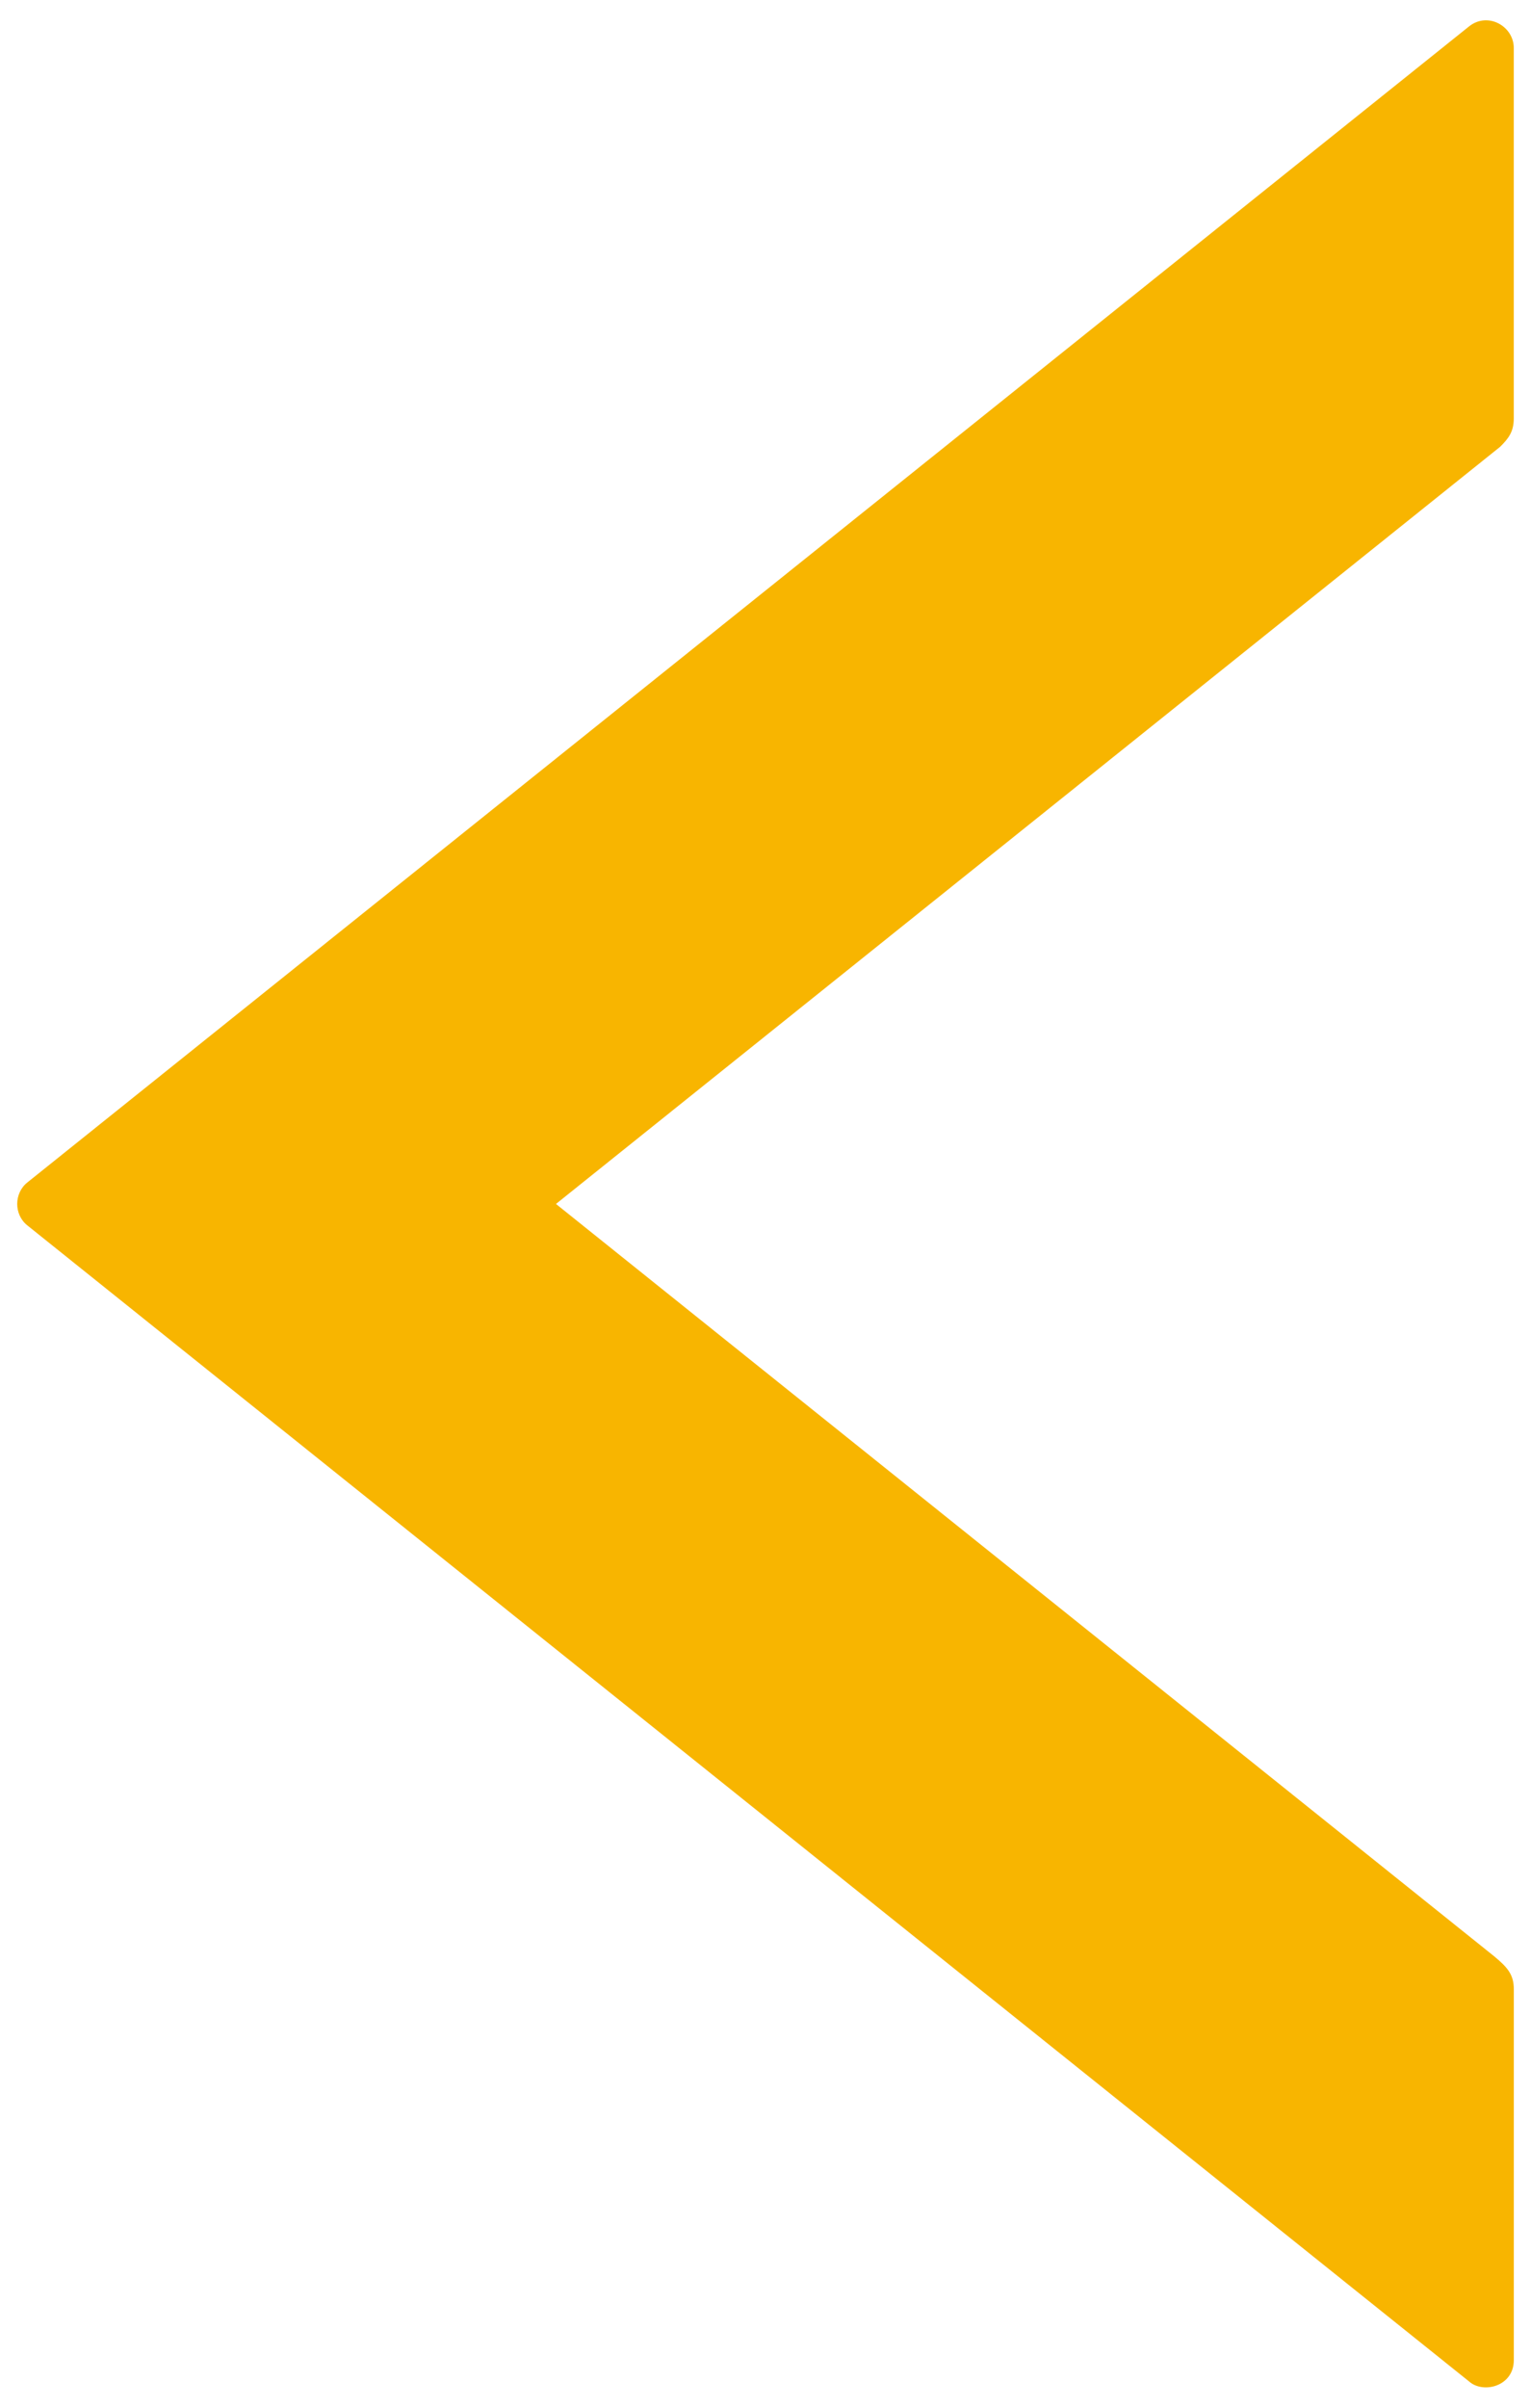 <?xml version="1.0" encoding="utf-8"?>
<!-- Generator: Adobe Illustrator 15.0.2, SVG Export Plug-In . SVG Version: 6.00 Build 0)  -->
<!DOCTYPE svg PUBLIC "-//W3C//DTD SVG 1.1//EN" "http://www.w3.org/Graphics/SVG/1.1/DTD/svg11.dtd">
<svg version="1.1" id="Ebene_1" xmlns="http://www.w3.org/2000/svg" xmlns:xlink="http://www.w3.org/1999/xlink" x="0px" y="0px"
	 width="35px" height="55px" viewBox="0 0 35 55" enable-background="new 0 0 35 55" xml:space="preserve">
<g>
	<defs>
		<rect id="SVGID_1_" x="0.394" y="0.464" width="34.213" height="54.072"/>
	</defs>
	<clipPath id="SVGID_2_">
		<use xlink:href="#SVGID_1_"  overflow="visible"/>
	</clipPath>
	<path clip-path="url(#SVGID_2_)" fill-rule="evenodd" clip-rule="evenodd" fill="#f8b500" d="M0.625,27.011L33.584,0.603
		c0.431-0.343,1.022-0.003,1.022,0.491V9.56c0,0.303-0.121,0.456-0.31,0.645L12.71,27.502l21.436,17.176
		c0.321,0.264,0.461,0.429,0.461,0.763v8.47c0,0.607-0.703,0.773-1.021,0.49L0.625,27.992C0.314,27.744,0.319,27.255,0.625,27.011"
		/>
</g>
</svg>
